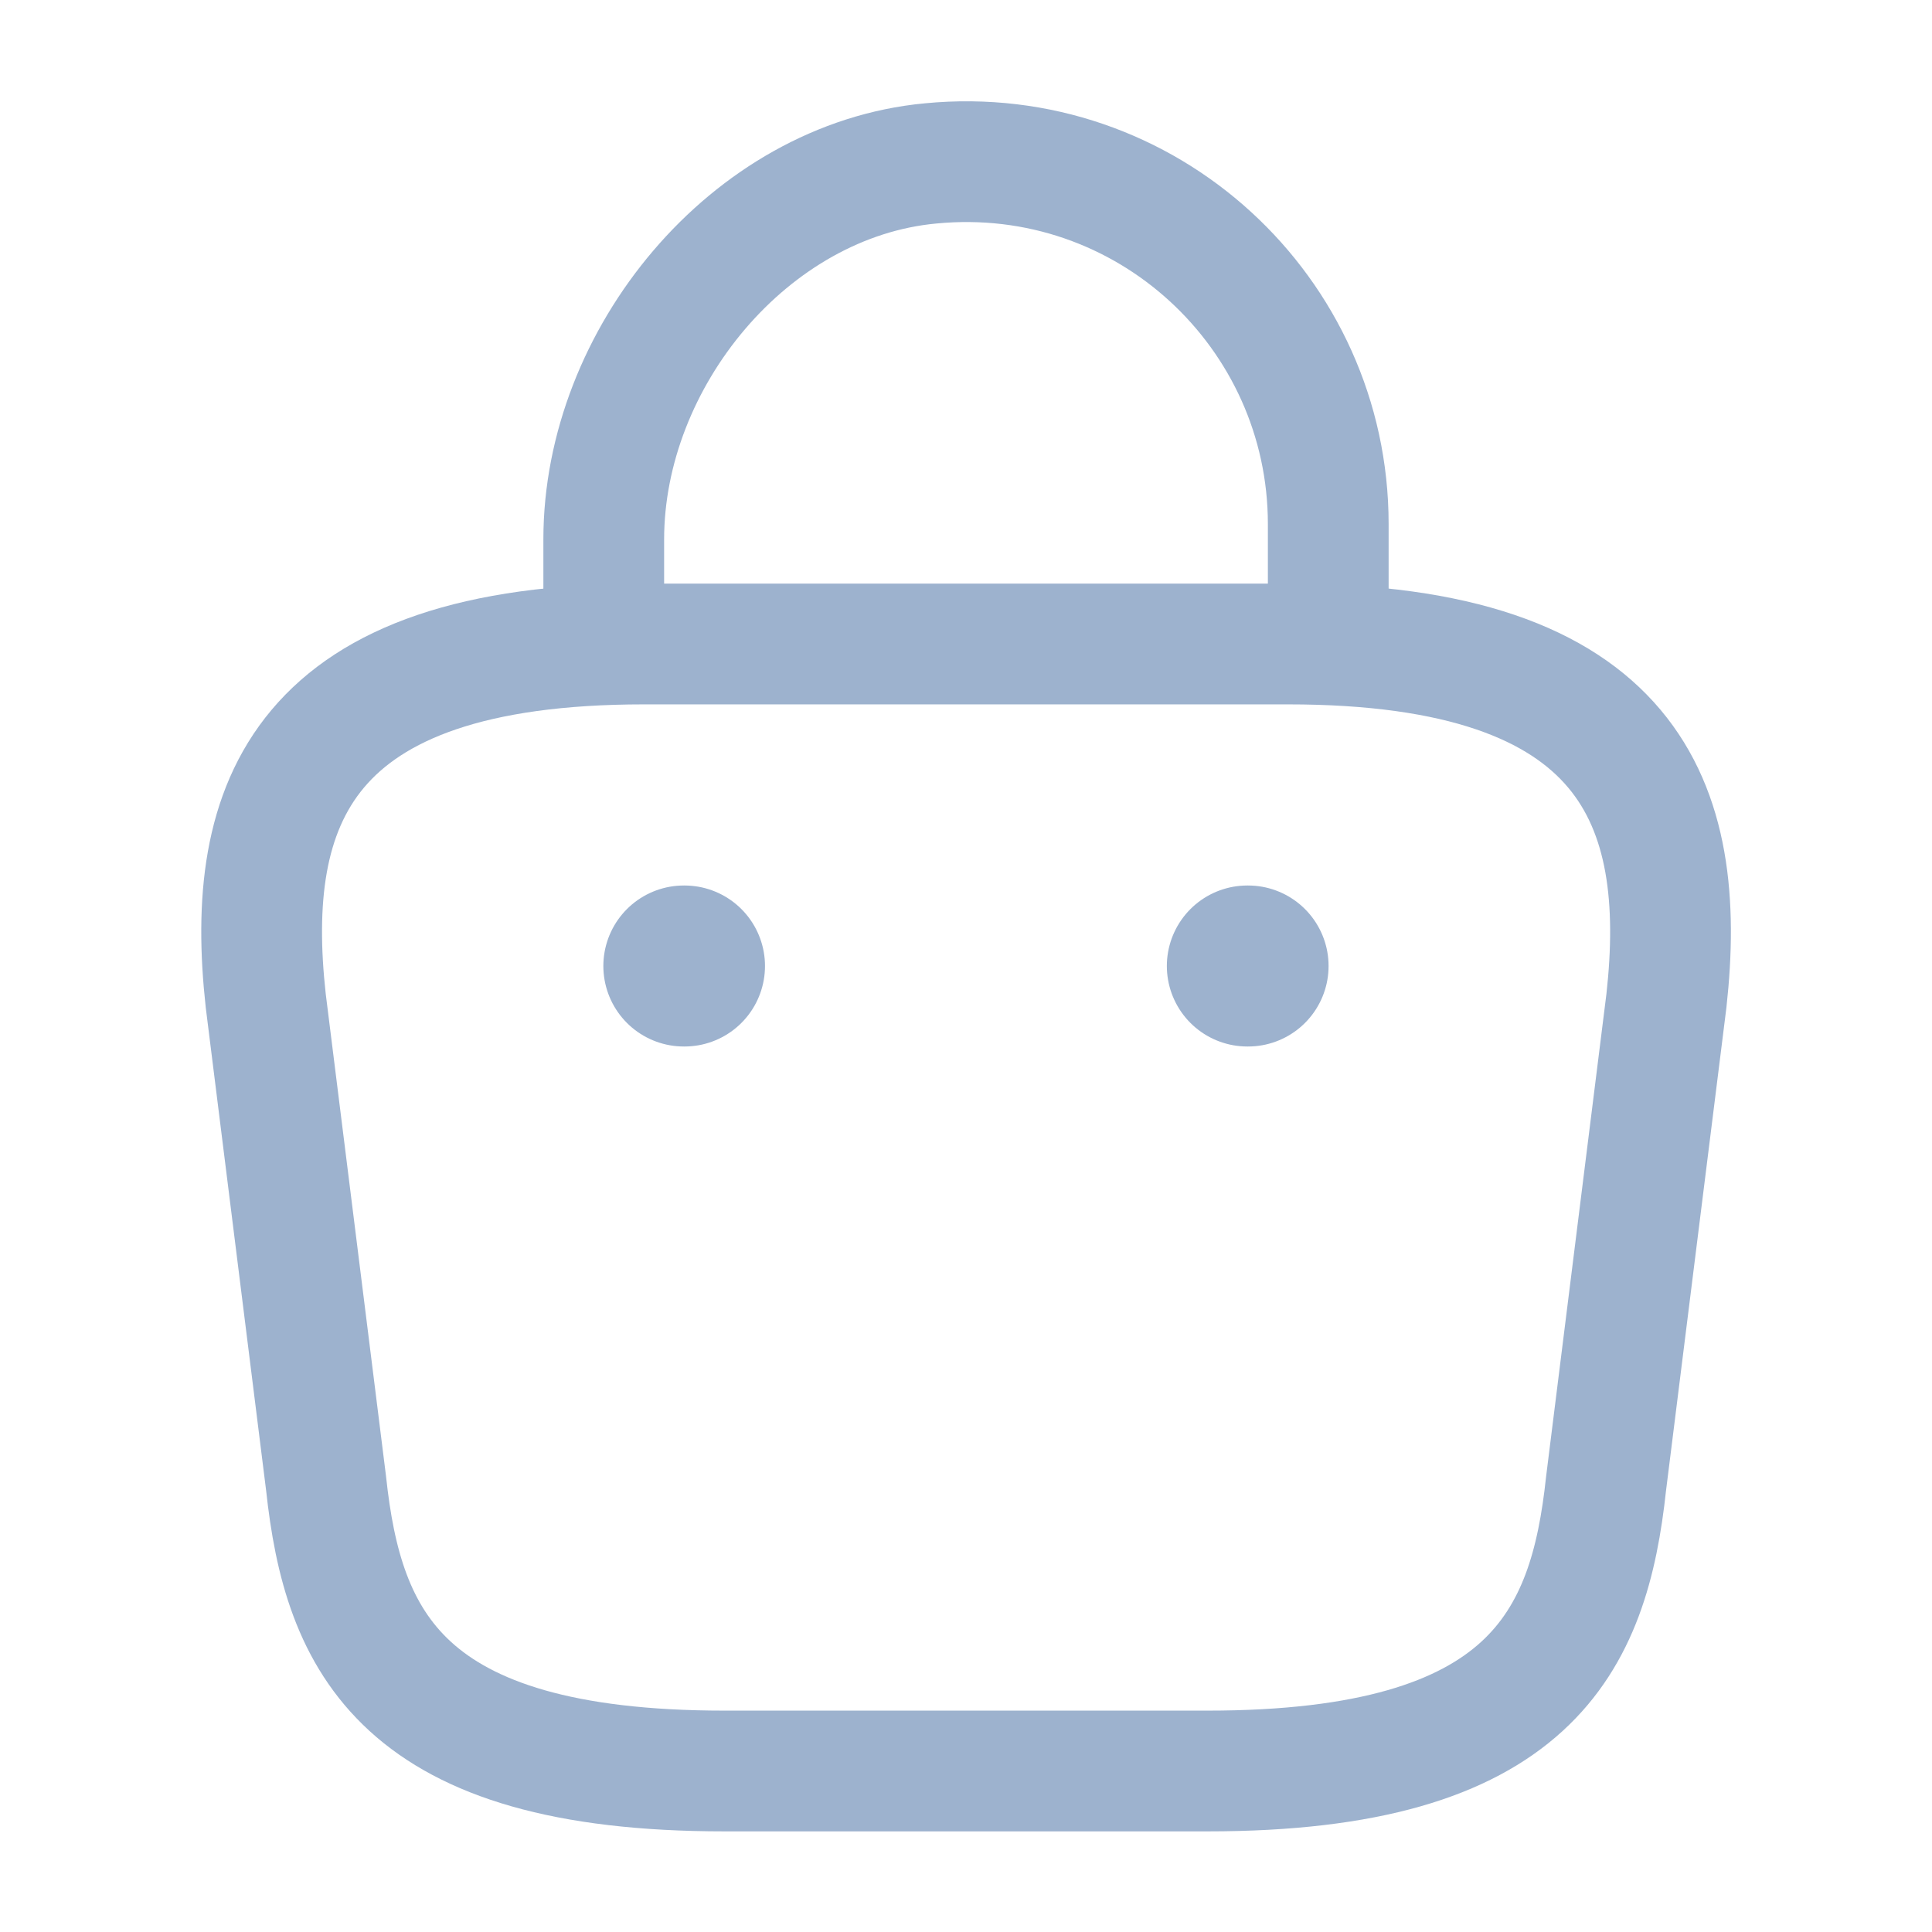 <?xml version="1.0" encoding="UTF-8"?> <svg xmlns="http://www.w3.org/2000/svg" width="24" height="24" viewBox="0 0 24 24" fill="none"><g id="bag-2"><g id="bag-2_2"><path id="Vector" d="M7.5 7.67V6.7C7.5 4.45 9.31 2.24 11.56 2.03C14.24 1.77 16.5 3.88 16.5 6.51V7.89" stroke="#9DB2CE" stroke-width="1.5" stroke-miterlimit="10" stroke-linecap="round" stroke-linejoin="round"></path><path id="Vector_2" d="M15.001 22H9.001C4.981 22 4.261 20.39 4.051 18.43L3.301 12.43C3.031 9.99 3.731 8 8.001 8H16.001C20.271 8 20.971 9.99 20.701 12.43L19.951 18.43C19.741 20.39 19.021 22 15.001 22Z" stroke="#9DB2CE" stroke-width="1.5" stroke-miterlimit="10" stroke-linecap="round" stroke-linejoin="round"></path><path id="Vector_3" d="M15.495 12H15.504" stroke="#9DB2CE" stroke-width="2" stroke-linecap="round" stroke-linejoin="round"></path><path id="Vector_4" d="M8.495 12H8.503" stroke="#9DB2CE" stroke-width="2" stroke-linecap="round" stroke-linejoin="round"></path></g></g></svg> 